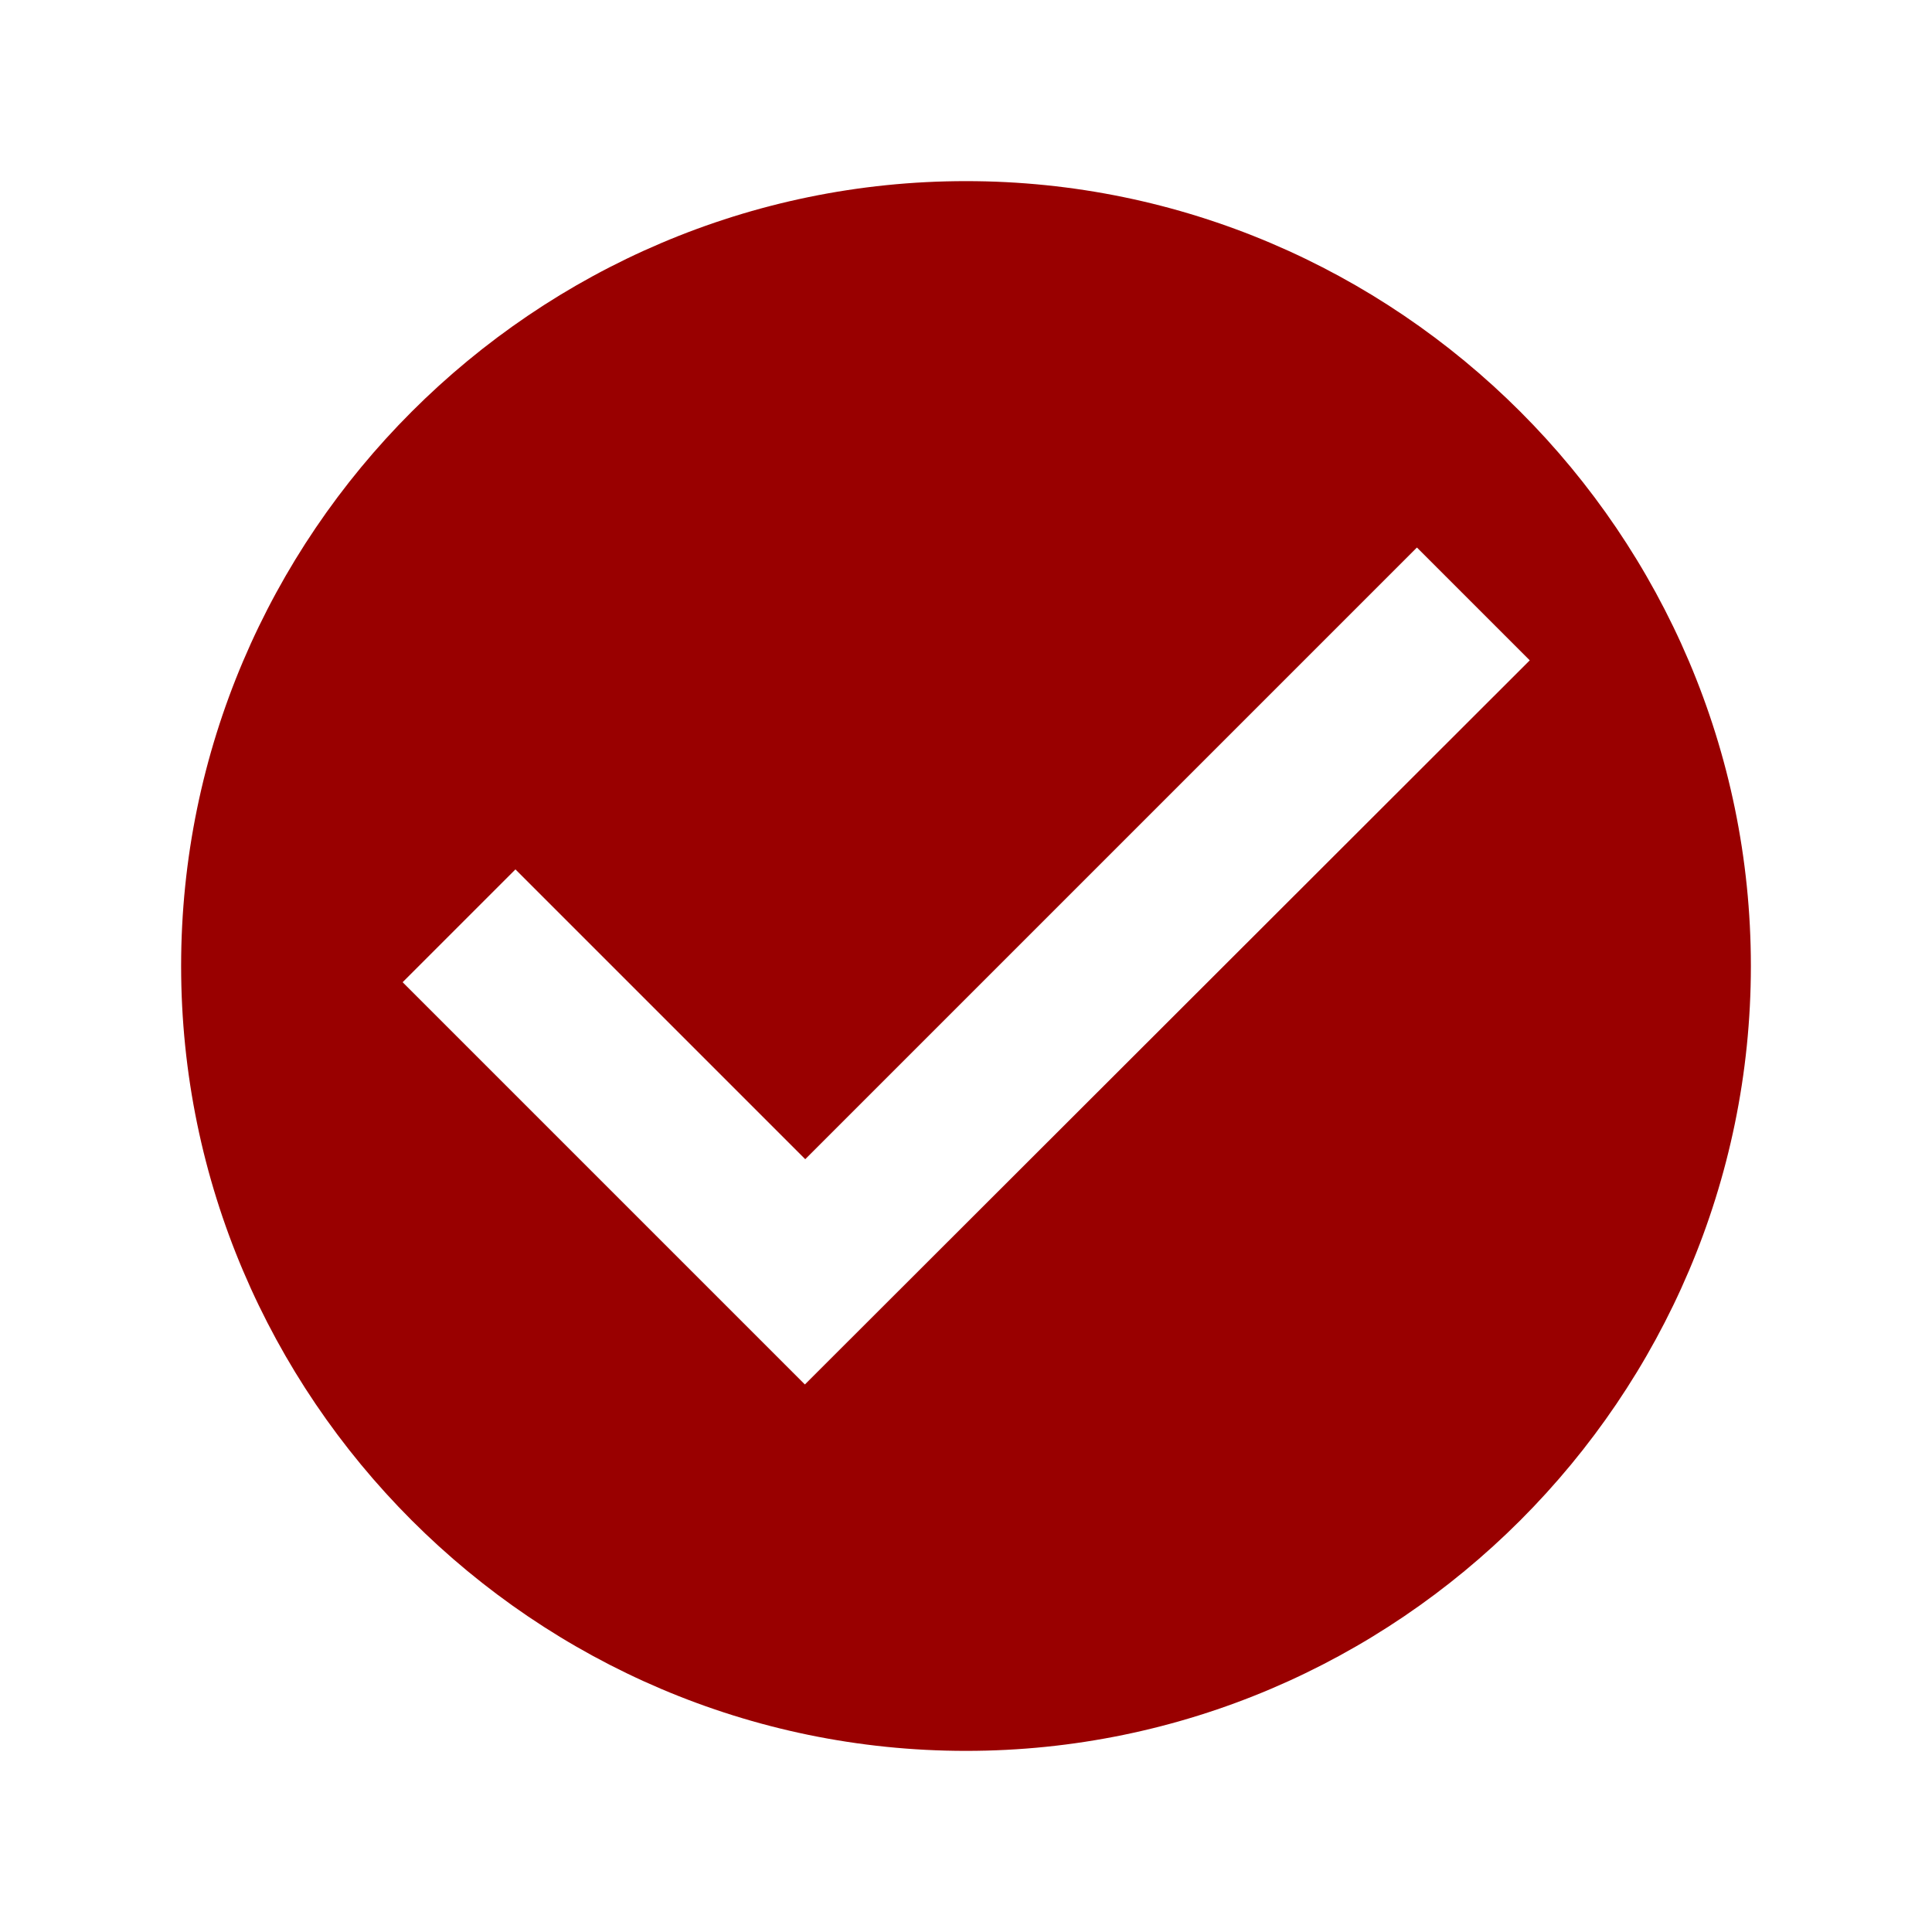 ﻿<svg xmlns="http://www.w3.org/2000/svg" viewBox="0 0 25.6 25.6" fill="#990000"><path d="M256 48C141.6 48 48 141.6 48 256s93.6 208 208 208 208-93.6 208-208S370.4 48 256 48zm-42.7 318.9L106.7 260.3l29.9-29.9 76.8 76.8 162.1-162.1 29.9 29.9-192.1 191.9z" transform="scale(0.05)"></path></svg>